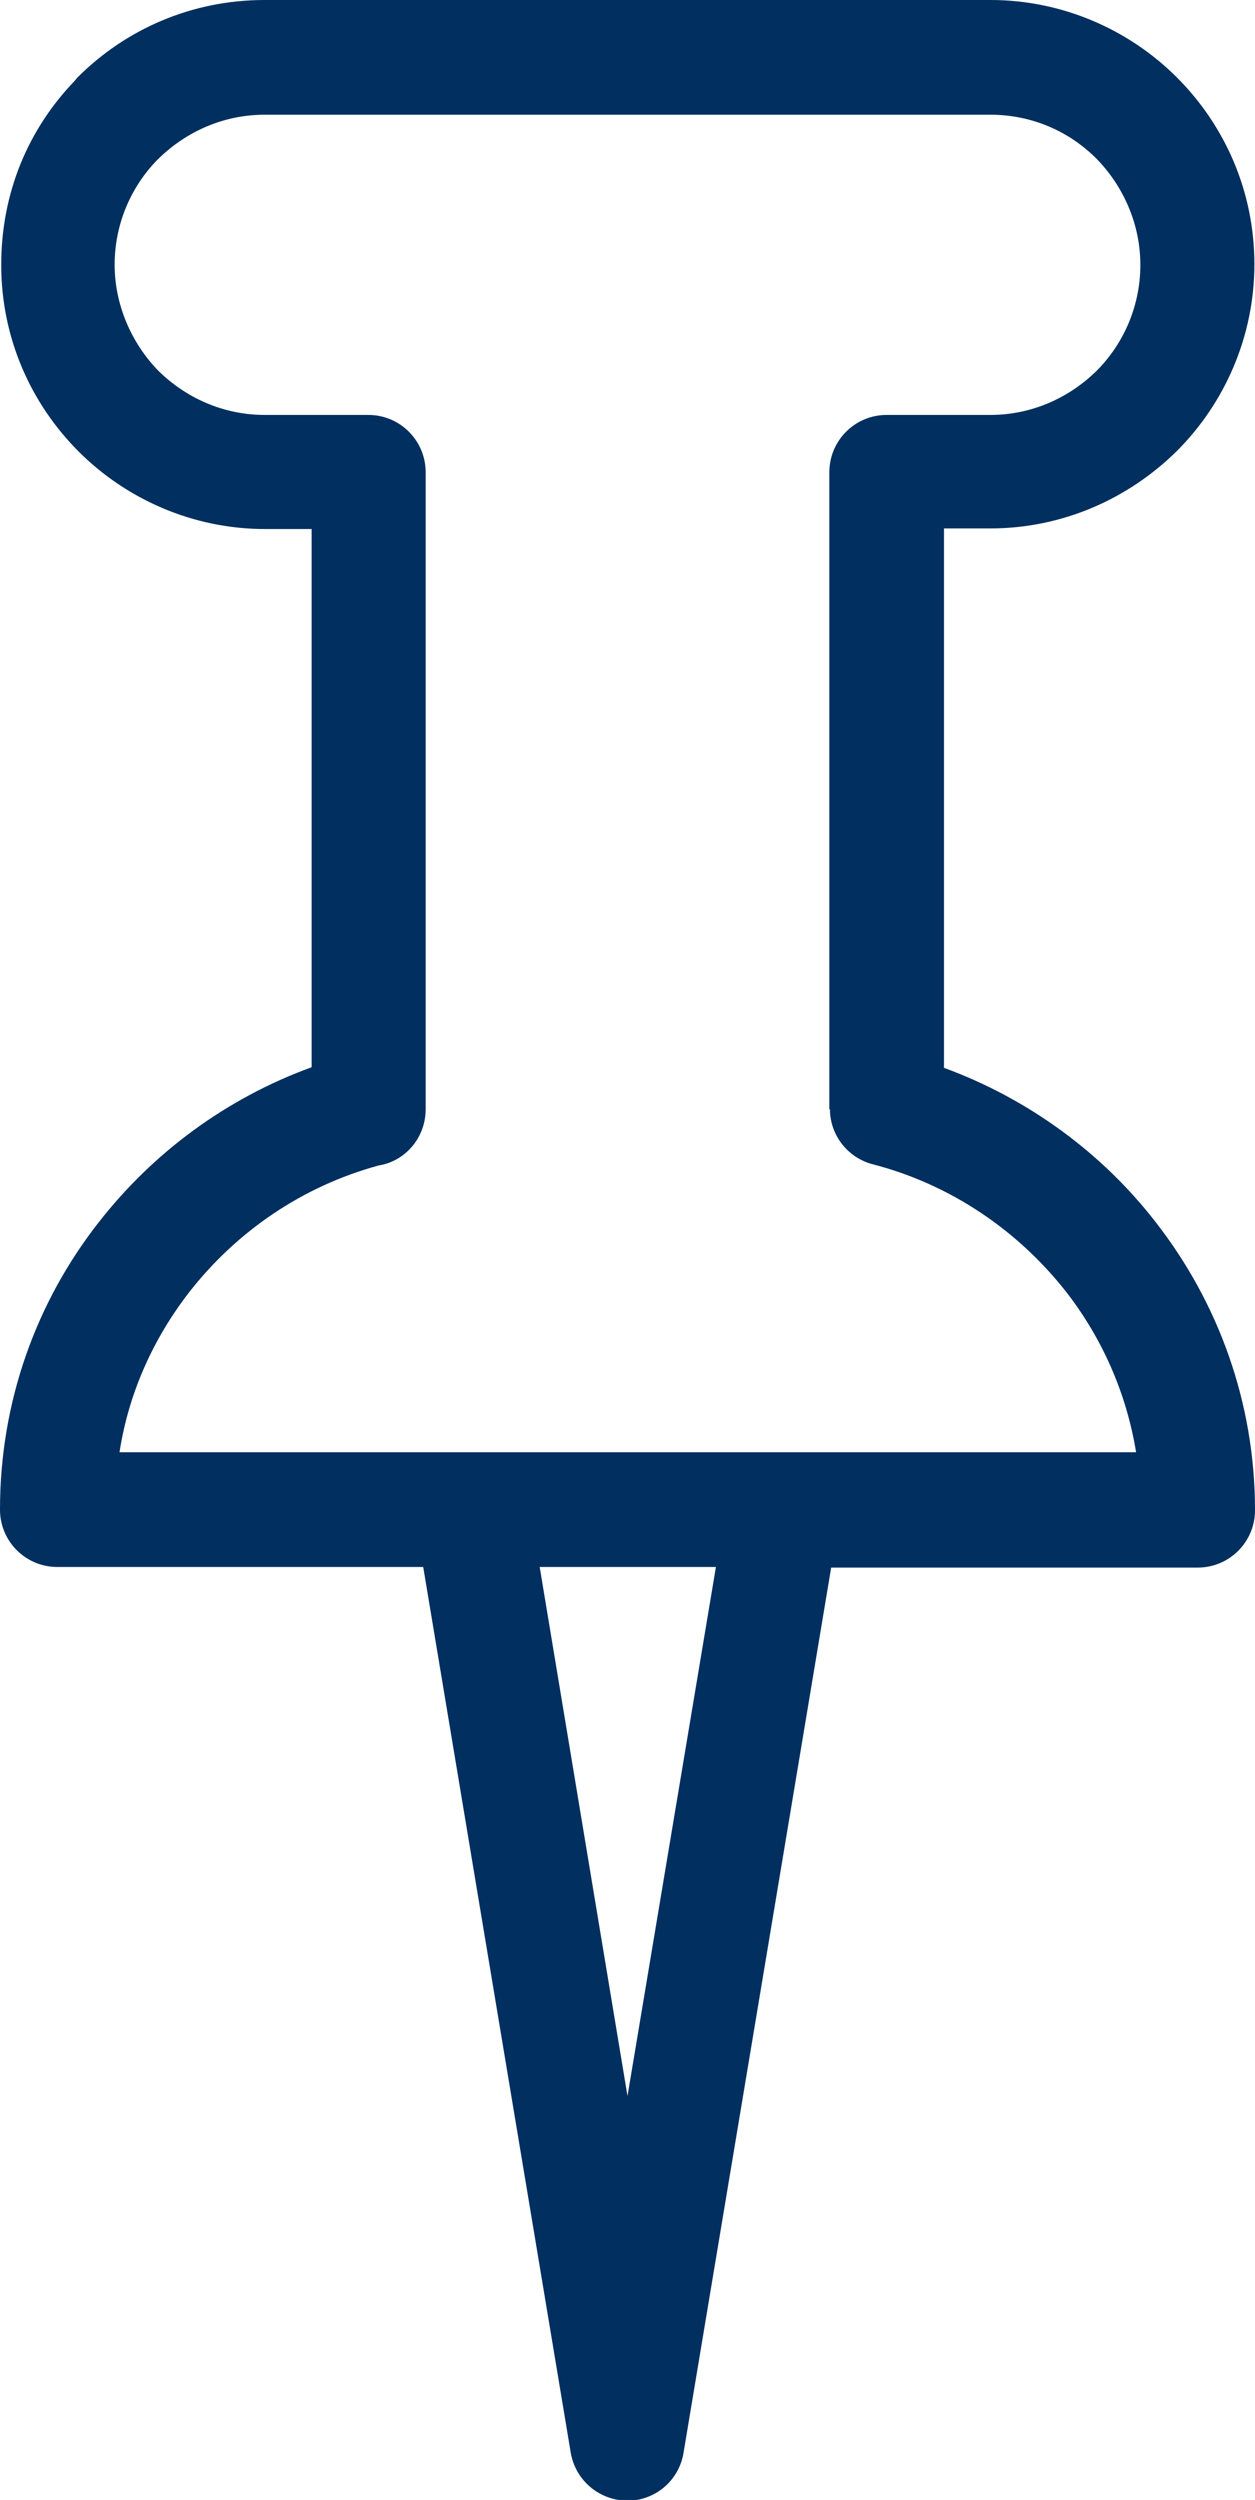 <?xml version="1.0" encoding="UTF-8"?>
<svg id="Vrstva_2" data-name="Vrstva 2" xmlns="http://www.w3.org/2000/svg" viewBox="0 0 20.58 40.97">
  <defs>
    <style>
      .cls-1 {
        fill: #002f60;
        fill-rule: evenodd;
      }
    </style>
  </defs>
  <g id="Vrstva_1-2" data-name="Vrstva 1">
    <path class="cls-1" d="M10.29,34.35l1.45-8.67h-2.89l1.44,8.67h0ZM13.6,18.18V7.74c0-.52.42-.94.94-.94h1.7c.68,0,1.29-.28,1.74-.72h0c.45-.45.72-1.07.72-1.74s-.28-1.29-.72-1.74c-.45-.45-1.06-.72-1.74-.72H4.34c-.68,0-1.29.28-1.74.72l-.04.04c-.42.44-.68,1.04-.68,1.7s.28,1.29.72,1.74c.45.44,1.06.72,1.74.72h1.7c.52,0,.94.42.94.94v10.44c0,.46-.33.85-.77.92-1.25.34-2.33,1.08-3.11,2.08-.58.75-.99,1.64-1.14,2.62h16.67c-.16-.98-.56-1.87-1.14-2.62-.79-1.01-1.9-1.77-3.18-2.1-.42-.11-.7-.49-.7-.9h0ZM15.48,8.68v8.82c1.39.51,2.6,1.4,3.48,2.54,1.01,1.3,1.62,2.93,1.62,4.71,0,.52-.42.94-.94.94h-6.01l-2.42,14.5c-.06.39-.36.71-.77.78-.51.08-.99-.26-1.08-.77l-2.42-14.52H.94c-.52,0-.94-.42-.94-.94,0-1.78.6-3.41,1.62-4.71.89-1.14,2.09-2.03,3.49-2.54v-8.82h-.76c-1.19,0-2.28-.49-3.06-1.27h0c-.79-.79-1.27-1.87-1.27-3.06S.47,2.11,1.22,1.33l.05-.06c.79-.79,1.87-1.27,3.07-1.27h11.9c1.19,0,2.28.49,3.06,1.27.79.79,1.27,1.87,1.27,3.06s-.49,2.28-1.27,3.06c-.79.78-1.87,1.27-3.06,1.27h-.76Z"/>
  </g>
</svg>